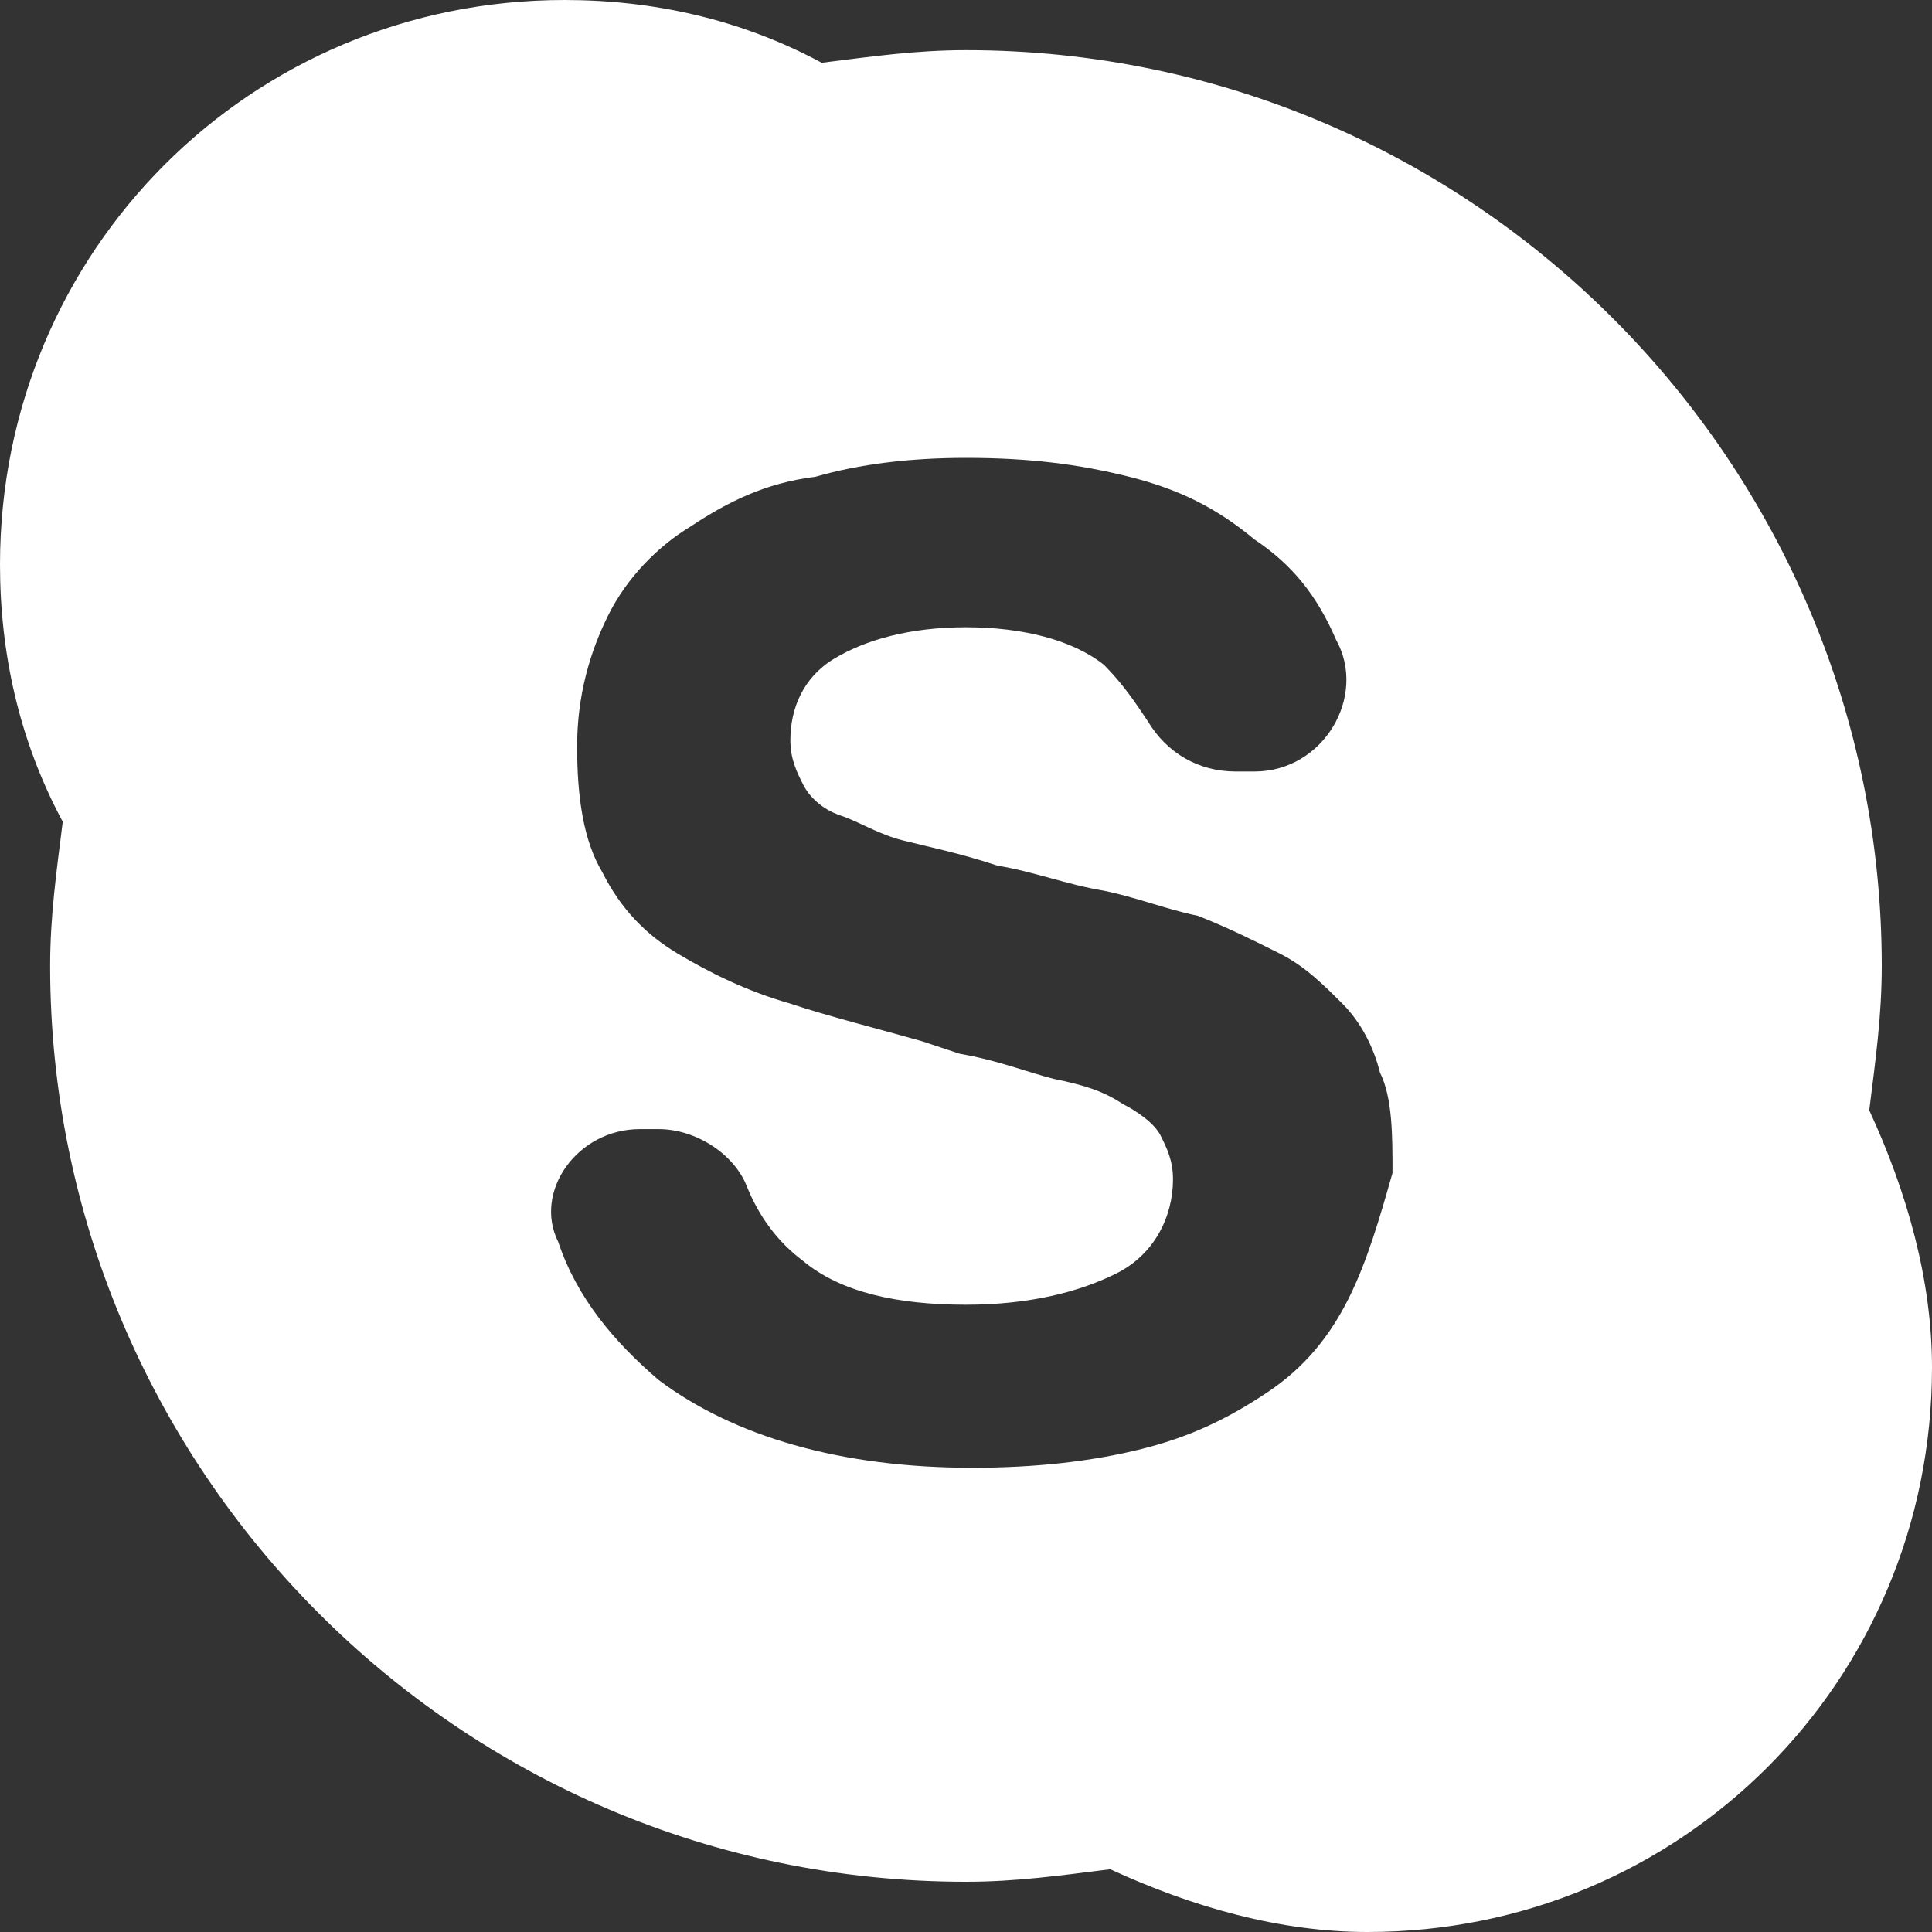 <svg width="21" height="21" viewBox="0 0 21 21" fill="none" xmlns="http://www.w3.org/2000/svg">
  <rect x="0" y="0" width="21" height="21" fill="#333333" stroke="none"/>
  <path
    d="M20.318 12.068C20.386 11.523 20.454 11.046 20.454 10.5C20.454 5.045 16.023 0.545 10.5 0.545C9.955 0.545 9.477 0.614 8.932 0.682C8.045 0.205 7.091 0 6.136 0C2.727 0 0 2.727 0 6.136C0 7.091 0.205 8.045 0.682 8.932C0.614 9.477 0.545 9.955 0.545 10.5C0.545 15.954 4.977 20.454 10.5 20.454C11.046 20.454 11.523 20.386 12.068 20.318C12.954 20.727 13.909 21 14.864 21C18.273 21 21 18.273 21 14.864C21 13.909 20.727 12.954 20.318 12.068ZM14.659 14.114C14.454 14.523 14.182 14.864 13.773 15.136C13.364 15.409 12.954 15.614 12.409 15.75C11.864 15.886 11.25 15.954 10.568 15.954C9.136 15.954 7.977 15.614 7.159 15C6.682 14.591 6.273 14.114 6.068 13.5C5.795 12.954 6.273 12.273 6.955 12.273H7.159C7.568 12.273 7.977 12.546 8.114 12.886C8.25 13.227 8.455 13.5 8.727 13.704C9.136 14.046 9.75 14.182 10.5 14.182C11.182 14.182 11.727 14.046 12.136 13.841C12.546 13.636 12.75 13.227 12.75 12.818C12.75 12.614 12.682 12.477 12.614 12.341C12.546 12.204 12.341 12.068 12.204 12C12 11.864 11.796 11.796 11.454 11.727C11.182 11.659 10.841 11.523 10.432 11.454L10.023 11.318C9.545 11.182 9 11.046 8.591 10.909C8.114 10.773 7.705 10.568 7.364 10.364C7.023 10.159 6.75 9.886 6.545 9.477C6.341 9.136 6.273 8.659 6.273 8.114C6.273 7.568 6.409 7.091 6.614 6.682C6.818 6.273 7.159 5.932 7.5 5.727C7.909 5.455 8.318 5.25 8.864 5.182C9.341 5.045 9.886 4.977 10.5 4.977C11.182 4.977 11.727 5.045 12.273 5.182C12.818 5.318 13.227 5.523 13.636 5.864C14.046 6.136 14.318 6.477 14.523 6.955C14.864 7.568 14.386 8.386 13.636 8.386H13.432C13.023 8.386 12.682 8.182 12.477 7.841C12.341 7.636 12.204 7.432 12 7.227C11.659 6.955 11.114 6.818 10.5 6.818C9.886 6.818 9.409 6.955 9.068 7.159C8.727 7.364 8.591 7.705 8.591 8.045C8.591 8.25 8.659 8.386 8.727 8.523C8.795 8.659 8.932 8.795 9.136 8.864C9.341 8.932 9.545 9.068 9.818 9.136C10.091 9.205 10.432 9.273 10.841 9.409C11.25 9.477 11.591 9.614 12 9.682C12.341 9.75 12.682 9.886 13.023 9.955C13.364 10.091 13.636 10.227 13.909 10.364C14.182 10.5 14.386 10.704 14.591 10.909C14.796 11.114 14.932 11.386 15 11.659C15.136 11.932 15.136 12.341 15.136 12.75C15 13.227 14.864 13.704 14.659 14.114Z"
    fill="white"
  />
</svg>
